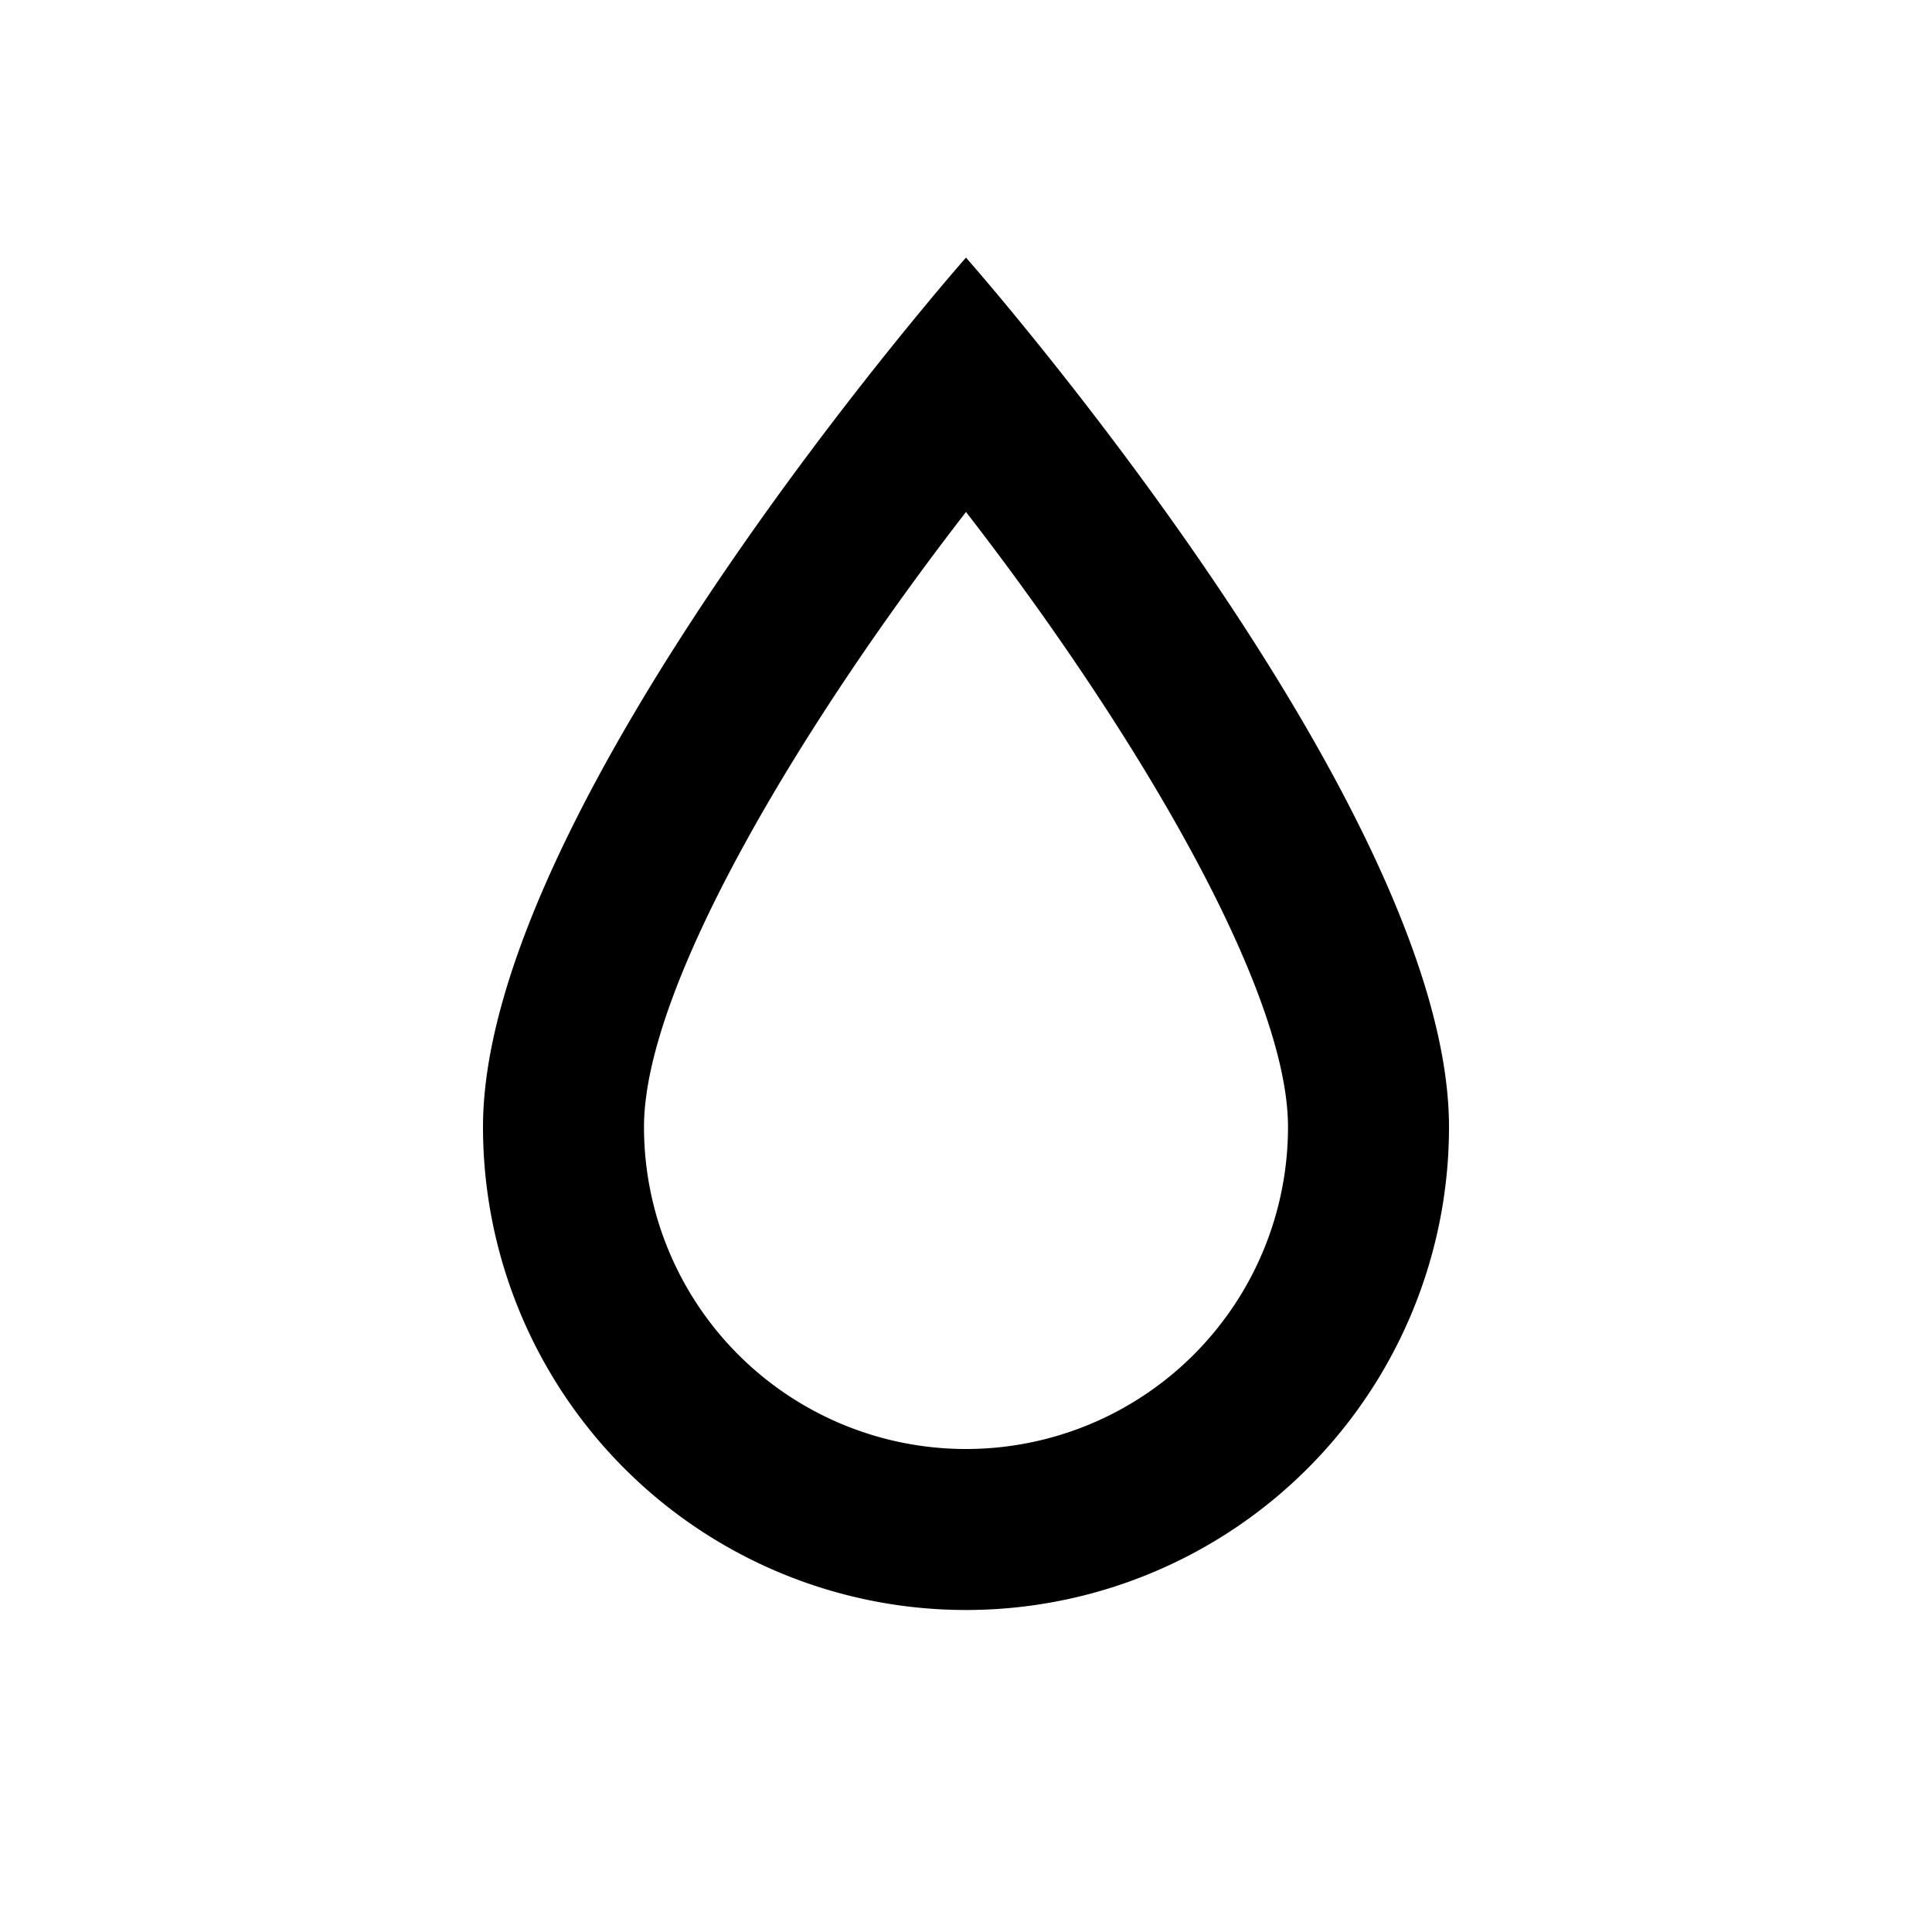 <svg xmlns="http://www.w3.org/2000/svg" viewBox="0 0 24 24" height="800px" width="800px">
  <path d="M12,6.36c2,2.58,4,5.87,4,7.64a4,4,0,0,1-8,0c0-1.77,2-5.06,4-7.64M12,3.2S6,10,6,14a6,6,0,0,0,12,0c0-4-6-10.8-6-10.8Z"></path>
  <rect fill="none" height="24" width="24"></rect>
</svg>